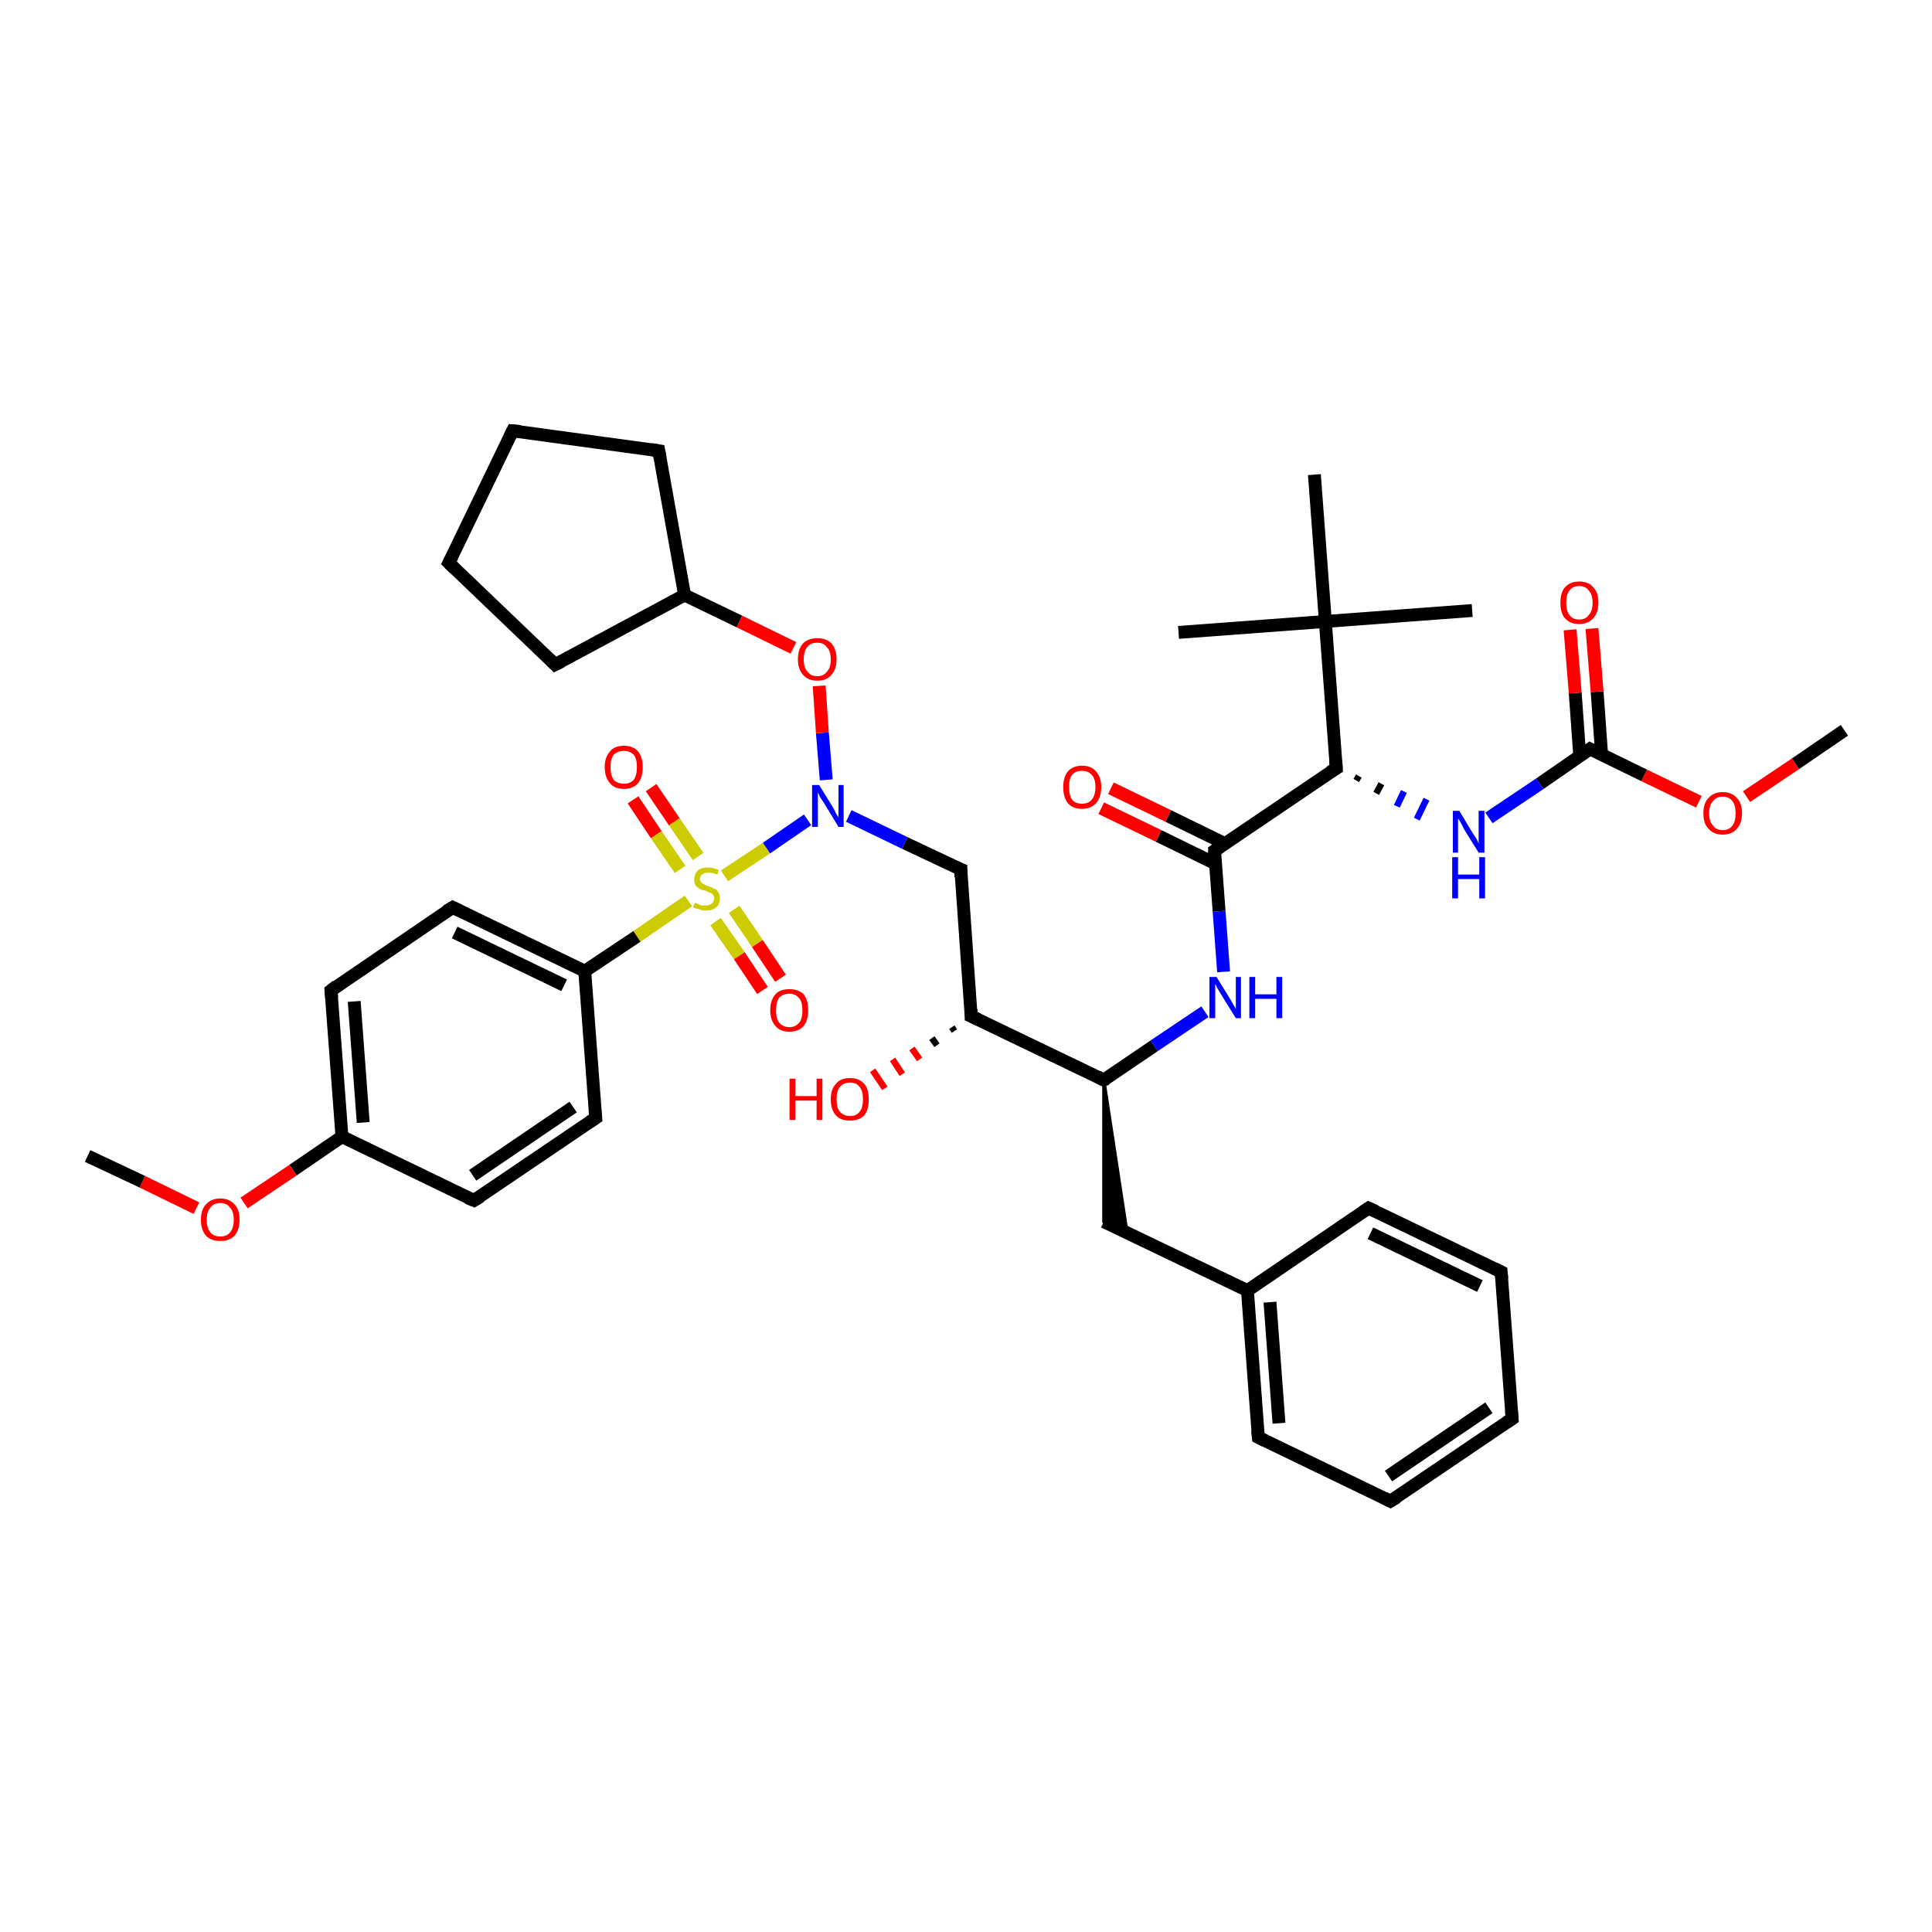 <?xml version='1.0' encoding='iso-8859-1'?>
<svg version='1.1' baseProfile='full'
              xmlns='http://www.w3.org/2000/svg'
                      xmlns:rdkit='http://www.rdkit.org/xml'
                      xmlns:xlink='http://www.w3.org/1999/xlink'
                  xml:space='preserve'
width='300px' height='300px' viewBox='0 0 300 300'>
<!-- END OF HEADER -->
<rect style='opacity:1.0;fill:#FFFFFF;stroke:none' width='300.0' height='300.0' x='0.0' y='0.0'> </rect>
<path class='bond-0 atom-0 atom-1' d='M 286.4,113.4 L 278.8,118.6' style='fill:none;fill-rule:evenodd;stroke:#000000;stroke-width:2.0px;stroke-linecap:butt;stroke-linejoin:miter;stroke-opacity:1' />
<path class='bond-0 atom-0 atom-1' d='M 278.8,118.6 L 271.2,123.7' style='fill:none;fill-rule:evenodd;stroke:#FF0000;stroke-width:2.0px;stroke-linecap:butt;stroke-linejoin:miter;stroke-opacity:1' />
<path class='bond-1 atom-1 atom-2' d='M 263.8,124.5 L 255.3,120.4' style='fill:none;fill-rule:evenodd;stroke:#FF0000;stroke-width:2.0px;stroke-linecap:butt;stroke-linejoin:miter;stroke-opacity:1' />
<path class='bond-1 atom-1 atom-2' d='M 255.3,120.4 L 246.9,116.3' style='fill:none;fill-rule:evenodd;stroke:#000000;stroke-width:2.0px;stroke-linecap:butt;stroke-linejoin:miter;stroke-opacity:1' />
<path class='bond-2 atom-2 atom-3' d='M 248.7,117.2 L 248.0,107.4' style='fill:none;fill-rule:evenodd;stroke:#000000;stroke-width:2.0px;stroke-linecap:butt;stroke-linejoin:miter;stroke-opacity:1' />
<path class='bond-2 atom-2 atom-3' d='M 248.0,107.4 L 247.2,97.6' style='fill:none;fill-rule:evenodd;stroke:#FF0000;stroke-width:2.0px;stroke-linecap:butt;stroke-linejoin:miter;stroke-opacity:1' />
<path class='bond-2 atom-2 atom-3' d='M 245.3,117.4 L 244.6,107.6' style='fill:none;fill-rule:evenodd;stroke:#000000;stroke-width:2.0px;stroke-linecap:butt;stroke-linejoin:miter;stroke-opacity:1' />
<path class='bond-2 atom-2 atom-3' d='M 244.6,107.6 L 243.8,97.8' style='fill:none;fill-rule:evenodd;stroke:#FF0000;stroke-width:2.0px;stroke-linecap:butt;stroke-linejoin:miter;stroke-opacity:1' />
<path class='bond-3 atom-2 atom-4' d='M 246.9,116.3 L 239.1,121.7' style='fill:none;fill-rule:evenodd;stroke:#000000;stroke-width:2.0px;stroke-linecap:butt;stroke-linejoin:miter;stroke-opacity:1' />
<path class='bond-3 atom-2 atom-4' d='M 239.1,121.7 L 231.2,127.0' style='fill:none;fill-rule:evenodd;stroke:#0000FF;stroke-width:2.0px;stroke-linecap:butt;stroke-linejoin:miter;stroke-opacity:1' />
<path class='bond-4 atom-5 atom-4' d='M 210.6,121.2 L 211.0,120.5' style='fill:none;fill-rule:evenodd;stroke:#000000;stroke-width:1.0px;stroke-linecap:butt;stroke-linejoin:miter;stroke-opacity:1' />
<path class='bond-4 atom-5 atom-4' d='M 213.7,123.2 L 214.5,121.7' style='fill:none;fill-rule:evenodd;stroke:#000000;stroke-width:1.0px;stroke-linecap:butt;stroke-linejoin:miter;stroke-opacity:1' />
<path class='bond-4 atom-5 atom-4' d='M 216.9,125.2 L 218.0,122.9' style='fill:none;fill-rule:evenodd;stroke:#0000FF;stroke-width:1.0px;stroke-linecap:butt;stroke-linejoin:miter;stroke-opacity:1' />
<path class='bond-4 atom-5 atom-4' d='M 220.0,127.2 L 221.5,124.1' style='fill:none;fill-rule:evenodd;stroke:#0000FF;stroke-width:1.0px;stroke-linecap:butt;stroke-linejoin:miter;stroke-opacity:1' />
<path class='bond-5 atom-5 atom-6' d='M 207.5,119.3 L 188.6,132.1' style='fill:none;fill-rule:evenodd;stroke:#000000;stroke-width:2.0px;stroke-linecap:butt;stroke-linejoin:miter;stroke-opacity:1' />
<path class='bond-6 atom-6 atom-7' d='M 190.2,131.0 L 181.4,126.7' style='fill:none;fill-rule:evenodd;stroke:#000000;stroke-width:2.0px;stroke-linecap:butt;stroke-linejoin:miter;stroke-opacity:1' />
<path class='bond-6 atom-6 atom-7' d='M 181.4,126.7 L 172.5,122.4' style='fill:none;fill-rule:evenodd;stroke:#FF0000;stroke-width:2.0px;stroke-linecap:butt;stroke-linejoin:miter;stroke-opacity:1' />
<path class='bond-6 atom-6 atom-7' d='M 188.7,134.1 L 179.9,129.8' style='fill:none;fill-rule:evenodd;stroke:#000000;stroke-width:2.0px;stroke-linecap:butt;stroke-linejoin:miter;stroke-opacity:1' />
<path class='bond-6 atom-6 atom-7' d='M 179.9,129.8 L 171.0,125.5' style='fill:none;fill-rule:evenodd;stroke:#FF0000;stroke-width:2.0px;stroke-linecap:butt;stroke-linejoin:miter;stroke-opacity:1' />
<path class='bond-7 atom-6 atom-8' d='M 188.6,132.1 L 189.3,141.5' style='fill:none;fill-rule:evenodd;stroke:#000000;stroke-width:2.0px;stroke-linecap:butt;stroke-linejoin:miter;stroke-opacity:1' />
<path class='bond-7 atom-6 atom-8' d='M 189.3,141.5 L 190.0,150.9' style='fill:none;fill-rule:evenodd;stroke:#0000FF;stroke-width:2.0px;stroke-linecap:butt;stroke-linejoin:miter;stroke-opacity:1' />
<path class='bond-8 atom-8 atom-9' d='M 187.1,157.1 L 179.2,162.4' style='fill:none;fill-rule:evenodd;stroke:#0000FF;stroke-width:2.0px;stroke-linecap:butt;stroke-linejoin:miter;stroke-opacity:1' />
<path class='bond-8 atom-8 atom-9' d='M 179.2,162.4 L 171.4,167.7' style='fill:none;fill-rule:evenodd;stroke:#000000;stroke-width:2.0px;stroke-linecap:butt;stroke-linejoin:miter;stroke-opacity:1' />
<path class='bond-9 atom-9 atom-10' d='M 171.4,167.7 L 175.0,191.4 L 171.4,189.7 Z' style='fill:#000000;fill-rule:evenodd;fill-opacity:1;stroke:#000000;stroke-width:0.5px;stroke-linecap:butt;stroke-linejoin:miter;stroke-opacity:1;' />
<path class='bond-10 atom-10 atom-11' d='M 171.4,189.7 L 193.7,200.4' style='fill:none;fill-rule:evenodd;stroke:#000000;stroke-width:2.0px;stroke-linecap:butt;stroke-linejoin:miter;stroke-opacity:1' />
<path class='bond-11 atom-11 atom-12' d='M 193.7,200.4 L 195.4,223.2' style='fill:none;fill-rule:evenodd;stroke:#000000;stroke-width:2.0px;stroke-linecap:butt;stroke-linejoin:miter;stroke-opacity:1' />
<path class='bond-11 atom-11 atom-12' d='M 197.2,202.2 L 198.6,221.0' style='fill:none;fill-rule:evenodd;stroke:#000000;stroke-width:2.0px;stroke-linecap:butt;stroke-linejoin:miter;stroke-opacity:1' />
<path class='bond-12 atom-12 atom-13' d='M 195.4,223.2 L 215.9,233.1' style='fill:none;fill-rule:evenodd;stroke:#000000;stroke-width:2.0px;stroke-linecap:butt;stroke-linejoin:miter;stroke-opacity:1' />
<path class='bond-13 atom-13 atom-14' d='M 215.9,233.1 L 234.8,220.3' style='fill:none;fill-rule:evenodd;stroke:#000000;stroke-width:2.0px;stroke-linecap:butt;stroke-linejoin:miter;stroke-opacity:1' />
<path class='bond-13 atom-13 atom-14' d='M 215.6,229.2 L 231.2,218.6' style='fill:none;fill-rule:evenodd;stroke:#000000;stroke-width:2.0px;stroke-linecap:butt;stroke-linejoin:miter;stroke-opacity:1' />
<path class='bond-14 atom-14 atom-15' d='M 234.8,220.3 L 233.1,197.5' style='fill:none;fill-rule:evenodd;stroke:#000000;stroke-width:2.0px;stroke-linecap:butt;stroke-linejoin:miter;stroke-opacity:1' />
<path class='bond-15 atom-15 atom-16' d='M 233.1,197.5 L 212.5,187.6' style='fill:none;fill-rule:evenodd;stroke:#000000;stroke-width:2.0px;stroke-linecap:butt;stroke-linejoin:miter;stroke-opacity:1' />
<path class='bond-15 atom-15 atom-16' d='M 229.8,199.7 L 212.8,191.5' style='fill:none;fill-rule:evenodd;stroke:#000000;stroke-width:2.0px;stroke-linecap:butt;stroke-linejoin:miter;stroke-opacity:1' />
<path class='bond-16 atom-9 atom-17' d='M 171.4,167.7 L 150.8,157.8' style='fill:none;fill-rule:evenodd;stroke:#000000;stroke-width:2.0px;stroke-linecap:butt;stroke-linejoin:miter;stroke-opacity:1' />
<path class='bond-17 atom-17 atom-18' d='M 148.2,160.1 L 147.8,159.5' style='fill:none;fill-rule:evenodd;stroke:#000000;stroke-width:1.0px;stroke-linecap:butt;stroke-linejoin:miter;stroke-opacity:1' />
<path class='bond-17 atom-17 atom-18' d='M 145.5,162.3 L 144.7,161.2' style='fill:none;fill-rule:evenodd;stroke:#000000;stroke-width:1.0px;stroke-linecap:butt;stroke-linejoin:miter;stroke-opacity:1' />
<path class='bond-17 atom-17 atom-18' d='M 142.8,164.5 L 141.6,162.8' style='fill:none;fill-rule:evenodd;stroke:#FF0000;stroke-width:1.0px;stroke-linecap:butt;stroke-linejoin:miter;stroke-opacity:1' />
<path class='bond-17 atom-17 atom-18' d='M 140.1,166.8 L 138.6,164.5' style='fill:none;fill-rule:evenodd;stroke:#FF0000;stroke-width:1.0px;stroke-linecap:butt;stroke-linejoin:miter;stroke-opacity:1' />
<path class='bond-17 atom-17 atom-18' d='M 137.4,169.0 L 135.5,166.2' style='fill:none;fill-rule:evenodd;stroke:#FF0000;stroke-width:1.0px;stroke-linecap:butt;stroke-linejoin:miter;stroke-opacity:1' />
<path class='bond-18 atom-17 atom-19' d='M 150.8,157.8 L 149.2,135.0' style='fill:none;fill-rule:evenodd;stroke:#000000;stroke-width:2.0px;stroke-linecap:butt;stroke-linejoin:miter;stroke-opacity:1' />
<path class='bond-19 atom-19 atom-20' d='M 149.2,135.0 L 140.5,130.9' style='fill:none;fill-rule:evenodd;stroke:#000000;stroke-width:2.0px;stroke-linecap:butt;stroke-linejoin:miter;stroke-opacity:1' />
<path class='bond-19 atom-19 atom-20' d='M 140.5,130.9 L 131.8,126.7' style='fill:none;fill-rule:evenodd;stroke:#0000FF;stroke-width:2.0px;stroke-linecap:butt;stroke-linejoin:miter;stroke-opacity:1' />
<path class='bond-20 atom-20 atom-21' d='M 128.3,121.1 L 127.7,113.8' style='fill:none;fill-rule:evenodd;stroke:#0000FF;stroke-width:2.0px;stroke-linecap:butt;stroke-linejoin:miter;stroke-opacity:1' />
<path class='bond-20 atom-20 atom-21' d='M 127.7,113.8 L 127.2,106.5' style='fill:none;fill-rule:evenodd;stroke:#FF0000;stroke-width:2.0px;stroke-linecap:butt;stroke-linejoin:miter;stroke-opacity:1' />
<path class='bond-21 atom-21 atom-22' d='M 123.2,100.6 L 114.8,96.5' style='fill:none;fill-rule:evenodd;stroke:#FF0000;stroke-width:2.0px;stroke-linecap:butt;stroke-linejoin:miter;stroke-opacity:1' />
<path class='bond-21 atom-21 atom-22' d='M 114.8,96.5 L 106.3,92.4' style='fill:none;fill-rule:evenodd;stroke:#000000;stroke-width:2.0px;stroke-linecap:butt;stroke-linejoin:miter;stroke-opacity:1' />
<path class='bond-22 atom-22 atom-23' d='M 106.3,92.4 L 86.2,103.2' style='fill:none;fill-rule:evenodd;stroke:#000000;stroke-width:2.0px;stroke-linecap:butt;stroke-linejoin:miter;stroke-opacity:1' />
<path class='bond-23 atom-23 atom-24' d='M 86.2,103.2 L 69.7,87.4' style='fill:none;fill-rule:evenodd;stroke:#000000;stroke-width:2.0px;stroke-linecap:butt;stroke-linejoin:miter;stroke-opacity:1' />
<path class='bond-24 atom-24 atom-25' d='M 69.7,87.4 L 79.6,66.9' style='fill:none;fill-rule:evenodd;stroke:#000000;stroke-width:2.0px;stroke-linecap:butt;stroke-linejoin:miter;stroke-opacity:1' />
<path class='bond-25 atom-25 atom-26' d='M 79.6,66.9 L 102.3,70.0' style='fill:none;fill-rule:evenodd;stroke:#000000;stroke-width:2.0px;stroke-linecap:butt;stroke-linejoin:miter;stroke-opacity:1' />
<path class='bond-26 atom-20 atom-27' d='M 125.4,127.3 L 119.0,131.7' style='fill:none;fill-rule:evenodd;stroke:#0000FF;stroke-width:2.0px;stroke-linecap:butt;stroke-linejoin:miter;stroke-opacity:1' />
<path class='bond-26 atom-20 atom-27' d='M 119.0,131.7 L 112.5,136.0' style='fill:none;fill-rule:evenodd;stroke:#CCCC00;stroke-width:2.0px;stroke-linecap:butt;stroke-linejoin:miter;stroke-opacity:1' />
<path class='bond-27 atom-27 atom-28' d='M 111.1,143.1 L 114.8,148.4' style='fill:none;fill-rule:evenodd;stroke:#CCCC00;stroke-width:2.0px;stroke-linecap:butt;stroke-linejoin:miter;stroke-opacity:1' />
<path class='bond-27 atom-27 atom-28' d='M 114.8,148.4 L 118.4,153.8' style='fill:none;fill-rule:evenodd;stroke:#FF0000;stroke-width:2.0px;stroke-linecap:butt;stroke-linejoin:miter;stroke-opacity:1' />
<path class='bond-27 atom-27 atom-28' d='M 114.0,141.2 L 117.6,146.5' style='fill:none;fill-rule:evenodd;stroke:#CCCC00;stroke-width:2.0px;stroke-linecap:butt;stroke-linejoin:miter;stroke-opacity:1' />
<path class='bond-27 atom-27 atom-28' d='M 117.6,146.5 L 121.2,151.9' style='fill:none;fill-rule:evenodd;stroke:#FF0000;stroke-width:2.0px;stroke-linecap:butt;stroke-linejoin:miter;stroke-opacity:1' />
<path class='bond-28 atom-27 atom-29' d='M 108.4,133.0 L 104.7,127.6' style='fill:none;fill-rule:evenodd;stroke:#CCCC00;stroke-width:2.0px;stroke-linecap:butt;stroke-linejoin:miter;stroke-opacity:1' />
<path class='bond-28 atom-27 atom-29' d='M 104.7,127.6 L 101.1,122.3' style='fill:none;fill-rule:evenodd;stroke:#FF0000;stroke-width:2.0px;stroke-linecap:butt;stroke-linejoin:miter;stroke-opacity:1' />
<path class='bond-28 atom-27 atom-29' d='M 105.6,135.0 L 101.9,129.6' style='fill:none;fill-rule:evenodd;stroke:#CCCC00;stroke-width:2.0px;stroke-linecap:butt;stroke-linejoin:miter;stroke-opacity:1' />
<path class='bond-28 atom-27 atom-29' d='M 101.9,129.6 L 98.3,124.2' style='fill:none;fill-rule:evenodd;stroke:#FF0000;stroke-width:2.0px;stroke-linecap:butt;stroke-linejoin:miter;stroke-opacity:1' />
<path class='bond-29 atom-27 atom-30' d='M 106.9,139.9 L 98.9,145.4' style='fill:none;fill-rule:evenodd;stroke:#CCCC00;stroke-width:2.0px;stroke-linecap:butt;stroke-linejoin:miter;stroke-opacity:1' />
<path class='bond-29 atom-27 atom-30' d='M 98.9,145.4 L 90.8,150.8' style='fill:none;fill-rule:evenodd;stroke:#000000;stroke-width:2.0px;stroke-linecap:butt;stroke-linejoin:miter;stroke-opacity:1' />
<path class='bond-30 atom-30 atom-31' d='M 90.8,150.8 L 70.3,140.9' style='fill:none;fill-rule:evenodd;stroke:#000000;stroke-width:2.0px;stroke-linecap:butt;stroke-linejoin:miter;stroke-opacity:1' />
<path class='bond-30 atom-30 atom-31' d='M 87.6,153.0 L 70.6,144.8' style='fill:none;fill-rule:evenodd;stroke:#000000;stroke-width:2.0px;stroke-linecap:butt;stroke-linejoin:miter;stroke-opacity:1' />
<path class='bond-31 atom-31 atom-32' d='M 70.3,140.9 L 51.4,153.8' style='fill:none;fill-rule:evenodd;stroke:#000000;stroke-width:2.0px;stroke-linecap:butt;stroke-linejoin:miter;stroke-opacity:1' />
<path class='bond-32 atom-32 atom-33' d='M 51.4,153.8 L 53.1,176.5' style='fill:none;fill-rule:evenodd;stroke:#000000;stroke-width:2.0px;stroke-linecap:butt;stroke-linejoin:miter;stroke-opacity:1' />
<path class='bond-32 atom-32 atom-33' d='M 55.0,155.5 L 56.4,174.3' style='fill:none;fill-rule:evenodd;stroke:#000000;stroke-width:2.0px;stroke-linecap:butt;stroke-linejoin:miter;stroke-opacity:1' />
<path class='bond-33 atom-33 atom-34' d='M 53.1,176.5 L 45.5,181.7' style='fill:none;fill-rule:evenodd;stroke:#000000;stroke-width:2.0px;stroke-linecap:butt;stroke-linejoin:miter;stroke-opacity:1' />
<path class='bond-33 atom-33 atom-34' d='M 45.5,181.7 L 37.9,186.8' style='fill:none;fill-rule:evenodd;stroke:#FF0000;stroke-width:2.0px;stroke-linecap:butt;stroke-linejoin:miter;stroke-opacity:1' />
<path class='bond-34 atom-34 atom-35' d='M 30.5,187.6 L 22.1,183.5' style='fill:none;fill-rule:evenodd;stroke:#FF0000;stroke-width:2.0px;stroke-linecap:butt;stroke-linejoin:miter;stroke-opacity:1' />
<path class='bond-34 atom-34 atom-35' d='M 22.1,183.5 L 13.6,179.5' style='fill:none;fill-rule:evenodd;stroke:#000000;stroke-width:2.0px;stroke-linecap:butt;stroke-linejoin:miter;stroke-opacity:1' />
<path class='bond-35 atom-33 atom-36' d='M 53.1,176.5 L 73.6,186.4' style='fill:none;fill-rule:evenodd;stroke:#000000;stroke-width:2.0px;stroke-linecap:butt;stroke-linejoin:miter;stroke-opacity:1' />
<path class='bond-36 atom-36 atom-37' d='M 73.6,186.4 L 92.5,173.6' style='fill:none;fill-rule:evenodd;stroke:#000000;stroke-width:2.0px;stroke-linecap:butt;stroke-linejoin:miter;stroke-opacity:1' />
<path class='bond-36 atom-36 atom-37' d='M 73.4,182.5 L 89.0,171.9' style='fill:none;fill-rule:evenodd;stroke:#000000;stroke-width:2.0px;stroke-linecap:butt;stroke-linejoin:miter;stroke-opacity:1' />
<path class='bond-37 atom-5 atom-38' d='M 207.5,119.3 L 205.8,96.5' style='fill:none;fill-rule:evenodd;stroke:#000000;stroke-width:2.0px;stroke-linecap:butt;stroke-linejoin:miter;stroke-opacity:1' />
<path class='bond-38 atom-38 atom-39' d='M 205.8,96.5 L 228.6,94.8' style='fill:none;fill-rule:evenodd;stroke:#000000;stroke-width:2.0px;stroke-linecap:butt;stroke-linejoin:miter;stroke-opacity:1' />
<path class='bond-39 atom-38 atom-40' d='M 205.8,96.5 L 183.0,98.2' style='fill:none;fill-rule:evenodd;stroke:#000000;stroke-width:2.0px;stroke-linecap:butt;stroke-linejoin:miter;stroke-opacity:1' />
<path class='bond-40 atom-38 atom-41' d='M 205.8,96.5 L 204.1,73.7' style='fill:none;fill-rule:evenodd;stroke:#000000;stroke-width:2.0px;stroke-linecap:butt;stroke-linejoin:miter;stroke-opacity:1' />
<path class='bond-41 atom-16 atom-11' d='M 212.5,187.6 L 193.7,200.4' style='fill:none;fill-rule:evenodd;stroke:#000000;stroke-width:2.0px;stroke-linecap:butt;stroke-linejoin:miter;stroke-opacity:1' />
<path class='bond-42 atom-26 atom-22' d='M 102.3,70.0 L 106.3,92.4' style='fill:none;fill-rule:evenodd;stroke:#000000;stroke-width:2.0px;stroke-linecap:butt;stroke-linejoin:miter;stroke-opacity:1' />
<path class='bond-43 atom-37 atom-30' d='M 92.5,173.6 L 90.8,150.8' style='fill:none;fill-rule:evenodd;stroke:#000000;stroke-width:2.0px;stroke-linecap:butt;stroke-linejoin:miter;stroke-opacity:1' />
<path d='M 247.3,116.5 L 246.9,116.3 L 246.5,116.6' style='fill:none;stroke:#000000;stroke-width:2.0px;stroke-linecap:butt;stroke-linejoin:miter;stroke-opacity:1;' />
<path d='M 206.5,119.9 L 207.5,119.3 L 207.4,118.1' style='fill:none;stroke:#000000;stroke-width:2.0px;stroke-linecap:butt;stroke-linejoin:miter;stroke-opacity:1;' />
<path d='M 189.5,131.5 L 188.6,132.1 L 188.6,132.6' style='fill:none;stroke:#000000;stroke-width:2.0px;stroke-linecap:butt;stroke-linejoin:miter;stroke-opacity:1;' />
<path d='M 171.8,167.5 L 171.4,167.7 L 170.4,167.2' style='fill:none;stroke:#000000;stroke-width:2.0px;stroke-linecap:butt;stroke-linejoin:miter;stroke-opacity:1;' />
<path d='M 195.3,222.1 L 195.4,223.2 L 196.4,223.7' style='fill:none;stroke:#000000;stroke-width:2.0px;stroke-linecap:butt;stroke-linejoin:miter;stroke-opacity:1;' />
<path d='M 214.9,232.6 L 215.9,233.1 L 216.9,232.5' style='fill:none;stroke:#000000;stroke-width:2.0px;stroke-linecap:butt;stroke-linejoin:miter;stroke-opacity:1;' />
<path d='M 233.9,220.9 L 234.8,220.3 L 234.7,219.1' style='fill:none;stroke:#000000;stroke-width:2.0px;stroke-linecap:butt;stroke-linejoin:miter;stroke-opacity:1;' />
<path d='M 233.2,198.6 L 233.1,197.5 L 232.1,197.0' style='fill:none;stroke:#000000;stroke-width:2.0px;stroke-linecap:butt;stroke-linejoin:miter;stroke-opacity:1;' />
<path d='M 213.6,188.1 L 212.5,187.6 L 211.6,188.2' style='fill:none;stroke:#000000;stroke-width:2.0px;stroke-linecap:butt;stroke-linejoin:miter;stroke-opacity:1;' />
<path d='M 151.9,158.3 L 150.8,157.8 L 150.8,156.7' style='fill:none;stroke:#000000;stroke-width:2.0px;stroke-linecap:butt;stroke-linejoin:miter;stroke-opacity:1;' />
<path d='M 149.2,136.2 L 149.2,135.0 L 148.7,134.8' style='fill:none;stroke:#000000;stroke-width:2.0px;stroke-linecap:butt;stroke-linejoin:miter;stroke-opacity:1;' />
<path d='M 87.2,102.7 L 86.2,103.2 L 85.4,102.4' style='fill:none;stroke:#000000;stroke-width:2.0px;stroke-linecap:butt;stroke-linejoin:miter;stroke-opacity:1;' />
<path d='M 70.5,88.2 L 69.7,87.4 L 70.2,86.4' style='fill:none;stroke:#000000;stroke-width:2.0px;stroke-linecap:butt;stroke-linejoin:miter;stroke-opacity:1;' />
<path d='M 79.1,67.9 L 79.6,66.9 L 80.8,67.0' style='fill:none;stroke:#000000;stroke-width:2.0px;stroke-linecap:butt;stroke-linejoin:miter;stroke-opacity:1;' />
<path d='M 101.1,69.8 L 102.3,70.0 L 102.5,71.1' style='fill:none;stroke:#000000;stroke-width:2.0px;stroke-linecap:butt;stroke-linejoin:miter;stroke-opacity:1;' />
<path d='M 71.3,141.4 L 70.3,140.9 L 69.3,141.5' style='fill:none;stroke:#000000;stroke-width:2.0px;stroke-linecap:butt;stroke-linejoin:miter;stroke-opacity:1;' />
<path d='M 52.3,153.1 L 51.4,153.8 L 51.5,154.9' style='fill:none;stroke:#000000;stroke-width:2.0px;stroke-linecap:butt;stroke-linejoin:miter;stroke-opacity:1;' />
<path d='M 72.6,186.0 L 73.6,186.4 L 74.6,185.8' style='fill:none;stroke:#000000;stroke-width:2.0px;stroke-linecap:butt;stroke-linejoin:miter;stroke-opacity:1;' />
<path d='M 91.6,174.2 L 92.5,173.6 L 92.4,172.5' style='fill:none;stroke:#000000;stroke-width:2.0px;stroke-linecap:butt;stroke-linejoin:miter;stroke-opacity:1;' />
<path class='atom-1' d='M 264.5 126.3
Q 264.5 124.7, 265.3 123.9
Q 266.1 123.0, 267.5 123.0
Q 268.9 123.0, 269.7 123.9
Q 270.5 124.7, 270.5 126.3
Q 270.5 127.8, 269.7 128.7
Q 268.9 129.6, 267.5 129.6
Q 266.1 129.6, 265.3 128.7
Q 264.5 127.9, 264.5 126.3
M 267.5 128.9
Q 268.5 128.9, 269.0 128.2
Q 269.5 127.6, 269.5 126.3
Q 269.5 125.0, 269.0 124.4
Q 268.5 123.7, 267.5 123.7
Q 266.5 123.7, 266.0 124.4
Q 265.4 125.0, 265.4 126.3
Q 265.4 127.6, 266.0 128.2
Q 266.5 128.9, 267.5 128.9
' fill='#FF0000'/>
<path class='atom-3' d='M 242.3 93.6
Q 242.3 92.0, 243.0 91.2
Q 243.8 90.3, 245.2 90.3
Q 246.7 90.3, 247.4 91.2
Q 248.2 92.0, 248.2 93.6
Q 248.2 95.1, 247.4 96.0
Q 246.6 96.9, 245.2 96.9
Q 243.8 96.9, 243.0 96.0
Q 242.3 95.2, 242.3 93.6
M 245.2 96.2
Q 246.2 96.2, 246.7 95.5
Q 247.3 94.9, 247.3 93.6
Q 247.3 92.3, 246.7 91.7
Q 246.2 91.0, 245.2 91.0
Q 244.2 91.0, 243.7 91.7
Q 243.2 92.3, 243.2 93.6
Q 243.2 94.9, 243.7 95.5
Q 244.2 96.2, 245.2 96.2
' fill='#FF0000'/>
<path class='atom-4' d='M 226.6 125.9
L 228.7 129.4
Q 228.9 129.7, 229.3 130.3
Q 229.6 130.9, 229.6 131.0
L 229.6 125.9
L 230.5 125.9
L 230.5 132.4
L 229.6 132.4
L 227.3 128.7
Q 227.1 128.2, 226.8 127.7
Q 226.5 127.2, 226.4 127.1
L 226.4 132.4
L 225.6 132.4
L 225.6 125.9
L 226.6 125.9
' fill='#0000FF'/>
<path class='atom-4' d='M 225.5 133.1
L 226.4 133.1
L 226.4 135.8
L 229.7 135.8
L 229.7 133.1
L 230.6 133.1
L 230.6 139.5
L 229.7 139.5
L 229.7 136.5
L 226.4 136.5
L 226.4 139.5
L 225.5 139.5
L 225.5 133.1
' fill='#0000FF'/>
<path class='atom-7' d='M 165.1 122.2
Q 165.1 120.7, 165.8 119.8
Q 166.6 118.9, 168.0 118.9
Q 169.5 118.9, 170.2 119.8
Q 171.0 120.7, 171.0 122.2
Q 171.0 123.8, 170.2 124.7
Q 169.4 125.6, 168.0 125.6
Q 166.6 125.6, 165.8 124.7
Q 165.1 123.8, 165.1 122.2
M 168.0 124.8
Q 169.0 124.8, 169.5 124.2
Q 170.1 123.5, 170.1 122.2
Q 170.1 120.9, 169.5 120.3
Q 169.0 119.7, 168.0 119.7
Q 167.0 119.7, 166.5 120.3
Q 166.0 120.9, 166.0 122.2
Q 166.0 123.5, 166.5 124.2
Q 167.0 124.8, 168.0 124.8
' fill='#FF0000'/>
<path class='atom-8' d='M 188.9 151.7
L 191.0 155.1
Q 191.2 155.4, 191.5 156.0
Q 191.9 156.6, 191.9 156.7
L 191.9 151.7
L 192.7 151.7
L 192.7 158.1
L 191.9 158.1
L 189.6 154.4
Q 189.3 153.9, 189.0 153.4
Q 188.8 152.9, 188.7 152.8
L 188.7 158.1
L 187.8 158.1
L 187.8 151.7
L 188.9 151.7
' fill='#0000FF'/>
<path class='atom-8' d='M 194.0 151.7
L 194.9 151.7
L 194.9 154.4
L 198.2 154.4
L 198.2 151.7
L 199.1 151.7
L 199.1 158.1
L 198.2 158.1
L 198.2 155.1
L 194.9 155.1
L 194.9 158.1
L 194.0 158.1
L 194.0 151.7
' fill='#0000FF'/>
<path class='atom-18' d='M 122.6 167.5
L 123.5 167.5
L 123.5 170.2
L 126.8 170.2
L 126.8 167.5
L 127.7 167.5
L 127.7 173.9
L 126.8 173.9
L 126.8 170.9
L 123.5 170.9
L 123.5 173.9
L 122.6 173.9
L 122.6 167.5
' fill='#FF0000'/>
<path class='atom-18' d='M 129.0 170.7
Q 129.0 169.1, 129.8 168.3
Q 130.5 167.4, 132.0 167.4
Q 133.4 167.4, 134.2 168.3
Q 134.9 169.1, 134.9 170.7
Q 134.9 172.3, 134.2 173.2
Q 133.4 174.0, 132.0 174.0
Q 130.5 174.0, 129.8 173.2
Q 129.0 172.3, 129.0 170.7
M 132.0 173.3
Q 133.0 173.3, 133.5 172.6
Q 134.0 172.0, 134.0 170.7
Q 134.0 169.4, 133.5 168.8
Q 133.0 168.1, 132.0 168.1
Q 131.0 168.1, 130.4 168.8
Q 129.9 169.4, 129.9 170.7
Q 129.9 172.0, 130.4 172.6
Q 131.0 173.3, 132.0 173.3
' fill='#FF0000'/>
<path class='atom-20' d='M 127.2 121.9
L 129.3 125.3
Q 129.5 125.6, 129.8 126.3
Q 130.2 126.9, 130.2 126.9
L 130.2 121.9
L 131.0 121.9
L 131.0 128.4
L 130.2 128.4
L 127.9 124.6
Q 127.6 124.2, 127.3 123.7
Q 127.1 123.2, 127.0 123.0
L 127.0 128.4
L 126.1 128.4
L 126.1 121.9
L 127.2 121.9
' fill='#0000FF'/>
<path class='atom-21' d='M 123.9 102.4
Q 123.9 100.8, 124.7 99.9
Q 125.5 99.1, 126.9 99.1
Q 128.3 99.1, 129.1 99.9
Q 129.9 100.8, 129.9 102.4
Q 129.9 103.9, 129.1 104.8
Q 128.3 105.7, 126.9 105.7
Q 125.5 105.7, 124.7 104.8
Q 123.9 103.9, 123.9 102.4
M 126.9 105.0
Q 127.9 105.0, 128.4 104.3
Q 129.0 103.7, 129.0 102.4
Q 129.0 101.1, 128.4 100.5
Q 127.9 99.8, 126.9 99.8
Q 125.9 99.8, 125.4 100.4
Q 124.8 101.1, 124.8 102.4
Q 124.8 103.7, 125.4 104.3
Q 125.9 105.0, 126.9 105.0
' fill='#FF0000'/>
<path class='atom-27' d='M 107.9 140.2
Q 108.0 140.2, 108.3 140.3
Q 108.6 140.5, 108.9 140.6
Q 109.2 140.6, 109.6 140.6
Q 110.2 140.6, 110.5 140.3
Q 110.9 140.0, 110.9 139.5
Q 110.9 139.2, 110.7 138.9
Q 110.5 138.7, 110.2 138.6
Q 110.0 138.5, 109.5 138.3
Q 108.9 138.2, 108.6 138.0
Q 108.3 137.8, 108.0 137.5
Q 107.8 137.1, 107.8 136.6
Q 107.8 135.8, 108.3 135.2
Q 108.9 134.7, 110.0 134.7
Q 110.7 134.7, 111.6 135.1
L 111.4 135.8
Q 110.6 135.5, 110.0 135.5
Q 109.4 135.5, 109.0 135.8
Q 108.7 136.0, 108.7 136.5
Q 108.7 136.8, 108.9 137.0
Q 109.0 137.2, 109.3 137.3
Q 109.6 137.5, 110.0 137.6
Q 110.6 137.8, 110.9 138.0
Q 111.3 138.1, 111.5 138.5
Q 111.8 138.9, 111.8 139.5
Q 111.8 140.4, 111.2 140.9
Q 110.6 141.4, 109.6 141.4
Q 109.0 141.4, 108.6 141.2
Q 108.1 141.1, 107.6 140.9
L 107.9 140.2
' fill='#CCCC00'/>
<path class='atom-28' d='M 119.6 156.9
Q 119.6 155.3, 120.4 154.4
Q 121.1 153.6, 122.6 153.6
Q 124.0 153.6, 124.8 154.4
Q 125.5 155.3, 125.5 156.9
Q 125.5 158.4, 124.8 159.3
Q 124.0 160.2, 122.6 160.2
Q 121.1 160.2, 120.4 159.3
Q 119.6 158.4, 119.6 156.9
M 122.6 159.5
Q 123.5 159.5, 124.1 158.8
Q 124.6 158.2, 124.6 156.9
Q 124.6 155.6, 124.1 155.0
Q 123.5 154.3, 122.6 154.3
Q 121.6 154.3, 121.0 154.9
Q 120.5 155.6, 120.5 156.9
Q 120.5 158.2, 121.0 158.8
Q 121.6 159.5, 122.6 159.5
' fill='#FF0000'/>
<path class='atom-29' d='M 93.9 119.1
Q 93.9 117.6, 94.7 116.7
Q 95.4 115.8, 96.9 115.8
Q 98.3 115.8, 99.1 116.7
Q 99.8 117.6, 99.8 119.1
Q 99.8 120.7, 99.1 121.6
Q 98.3 122.5, 96.9 122.5
Q 95.4 122.5, 94.7 121.6
Q 93.9 120.7, 93.9 119.1
M 96.9 121.7
Q 97.8 121.7, 98.4 121.1
Q 98.9 120.4, 98.9 119.1
Q 98.9 117.8, 98.4 117.2
Q 97.8 116.6, 96.9 116.6
Q 95.9 116.6, 95.3 117.2
Q 94.8 117.8, 94.8 119.1
Q 94.8 120.4, 95.3 121.1
Q 95.9 121.7, 96.9 121.7
' fill='#FF0000'/>
<path class='atom-34' d='M 31.2 189.4
Q 31.2 187.8, 32.0 187.0
Q 32.8 186.1, 34.2 186.1
Q 35.6 186.1, 36.4 187.0
Q 37.2 187.8, 37.2 189.4
Q 37.2 191.0, 36.4 191.9
Q 35.6 192.7, 34.2 192.7
Q 32.8 192.7, 32.0 191.9
Q 31.2 191.0, 31.2 189.4
M 34.2 192.0
Q 35.2 192.0, 35.7 191.4
Q 36.3 190.7, 36.3 189.4
Q 36.3 188.1, 35.7 187.5
Q 35.2 186.8, 34.2 186.8
Q 33.2 186.8, 32.7 187.5
Q 32.1 188.1, 32.1 189.4
Q 32.1 190.7, 32.7 191.4
Q 33.2 192.0, 34.2 192.0
' fill='#FF0000'/>
</svg>
